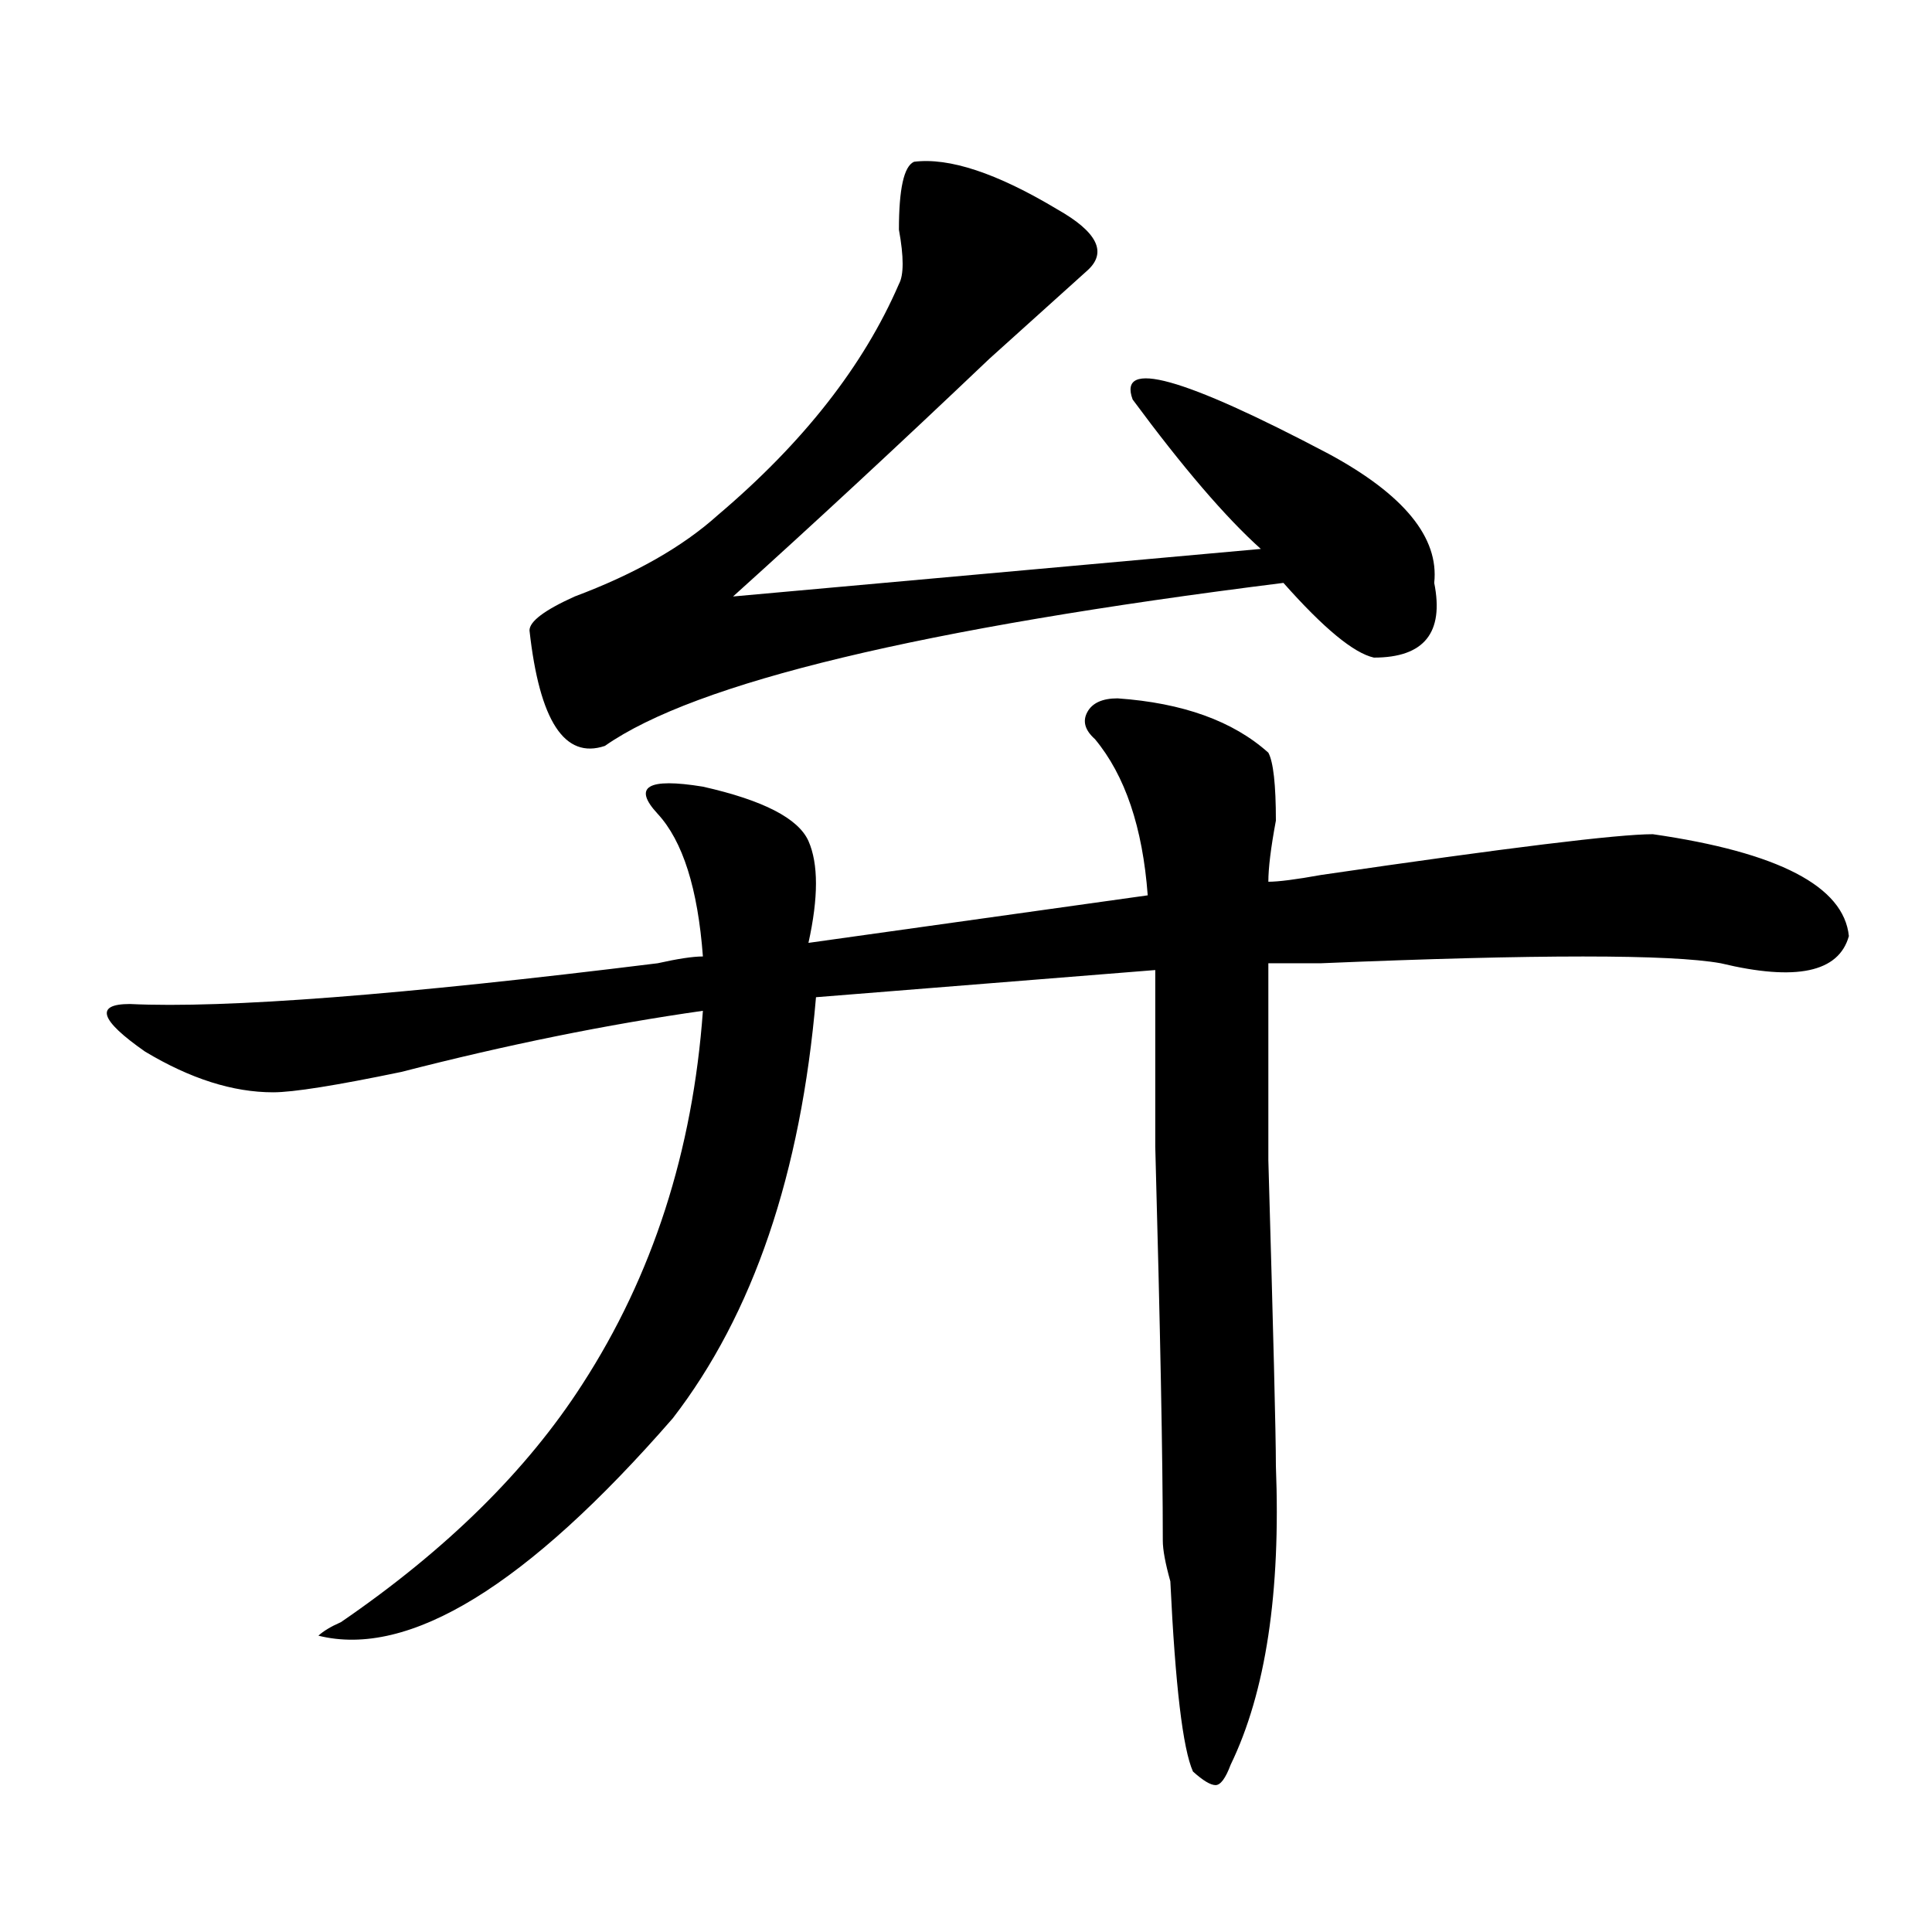 <?xml version="1.0" encoding="utf-8"?>
<!-- Generator: Adobe Illustrator 16.0.0, SVG Export Plug-In . SVG Version: 6.00 Build 0)  -->
<!DOCTYPE svg PUBLIC "-//W3C//DTD SVG 1.1//EN" "http://www.w3.org/Graphics/SVG/1.1/DTD/svg11.dtd">
<svg version="1.1" id="图层_1" xmlns="http://www.w3.org/2000/svg" xmlns:xlink="http://www.w3.org/1999/xlink" x="0px" y="0px"
	 width="1000px" height="1000px" viewBox="0 0 1000 1000" enable-background="new 0 0 1000 1000" xml:space="preserve">
<path d="M578.449,361.469c33.78,2.362,59.815,11.756,78.047,28.125c2.562,4.725,3.902,16.425,3.902,35.156
	c-2.622,14.063-3.902,24.609-3.902,31.641c5.183,0,14.269-1.153,27.316-3.516c96.218-14.063,153.472-21.094,171.703-21.094
	c64.999,9.394,98.839,26.972,101.461,52.734c-5.243,18.787-27.316,23.456-66.34,14.063c-26.036-4.669-94.997-4.669-206.824,0
	c-13.048,0-22.134,0-27.316,0c0,7.031,0,41.034,0,101.953c2.562,89.1,3.902,141.834,3.902,158.203
	c2.562,65.588-5.243,117.169-23.414,154.688c-2.622,7.031-5.243,10.547-7.805,10.547c-2.622,0-6.524-2.362-11.707-7.031
	c-5.243-11.756-9.146-44.55-11.707-98.438c-2.622-9.394-3.902-16.369-3.902-21.094c0-42.188-1.341-110.138-3.902-203.906
	c0-49.219,0-79.65,0-91.406l-175.605,14.063c-7.805,91.406-32.56,164.081-74.145,217.969c-75.485,86.682-136.582,124.2-183.41,112.5
	c2.562-2.362,6.464-4.725,11.707-7.031c54.633-37.463,96.218-78.497,124.875-123.047c36.401-56.25,57.194-120.685,62.438-193.359
	c-49.45,7.031-101.461,17.578-156.094,31.641c-33.841,7.031-55.974,10.547-66.34,10.547c-20.853,0-42.926-7.031-66.34-21.094
	c-23.414-16.369-26.036-24.609-7.805-24.609c49.39,2.362,140.484-4.669,273.164-21.094c10.366-2.307,18.171-3.516,23.414-3.516
	c-2.622-35.156-10.427-59.766-23.414-73.828c-13.048-14.063-5.243-18.731,23.414-14.063c31.219,7.031,49.39,16.425,54.633,28.125
	c5.183,11.756,5.183,29.334,0,52.734l175.605-24.609c-2.622-35.156-11.707-62.072-27.316-80.859
	c-5.243-4.669-6.524-9.338-3.902-14.063C565.401,363.831,570.645,361.469,578.449,361.469z M473.086,83.734
	c18.171-2.308,42.926,5.878,74.145,24.609c20.792,11.755,25.976,22.302,15.609,31.641c-10.427,9.394-27.316,24.609-50.73,45.703
	c-46.828,44.55-91.095,85.584-132.68,123.047l273.164-24.609c-18.231-16.369-40.364-42.188-66.34-77.344
	c-7.805-21.094,25.976-11.7,101.461,28.125c39.023,21.094,57.194,43.396,54.633,66.797c5.183,25.818-5.243,38.672-31.219,38.672
	c-10.427-2.307-26.036-15.216-46.828-38.672c-187.313,23.456-304.383,51.581-351.211,84.375
	c-20.853,7.031-33.841-12.854-39.023-59.766c0-4.669,7.805-10.547,23.414-17.578c31.219-11.7,55.913-25.763,74.145-42.188
	c44.206-37.464,75.425-77.344,93.656-119.531c2.562-4.669,2.562-14.063,0-28.125C465.281,97.797,467.843,86.097,473.086,83.734z"/>
</svg>
